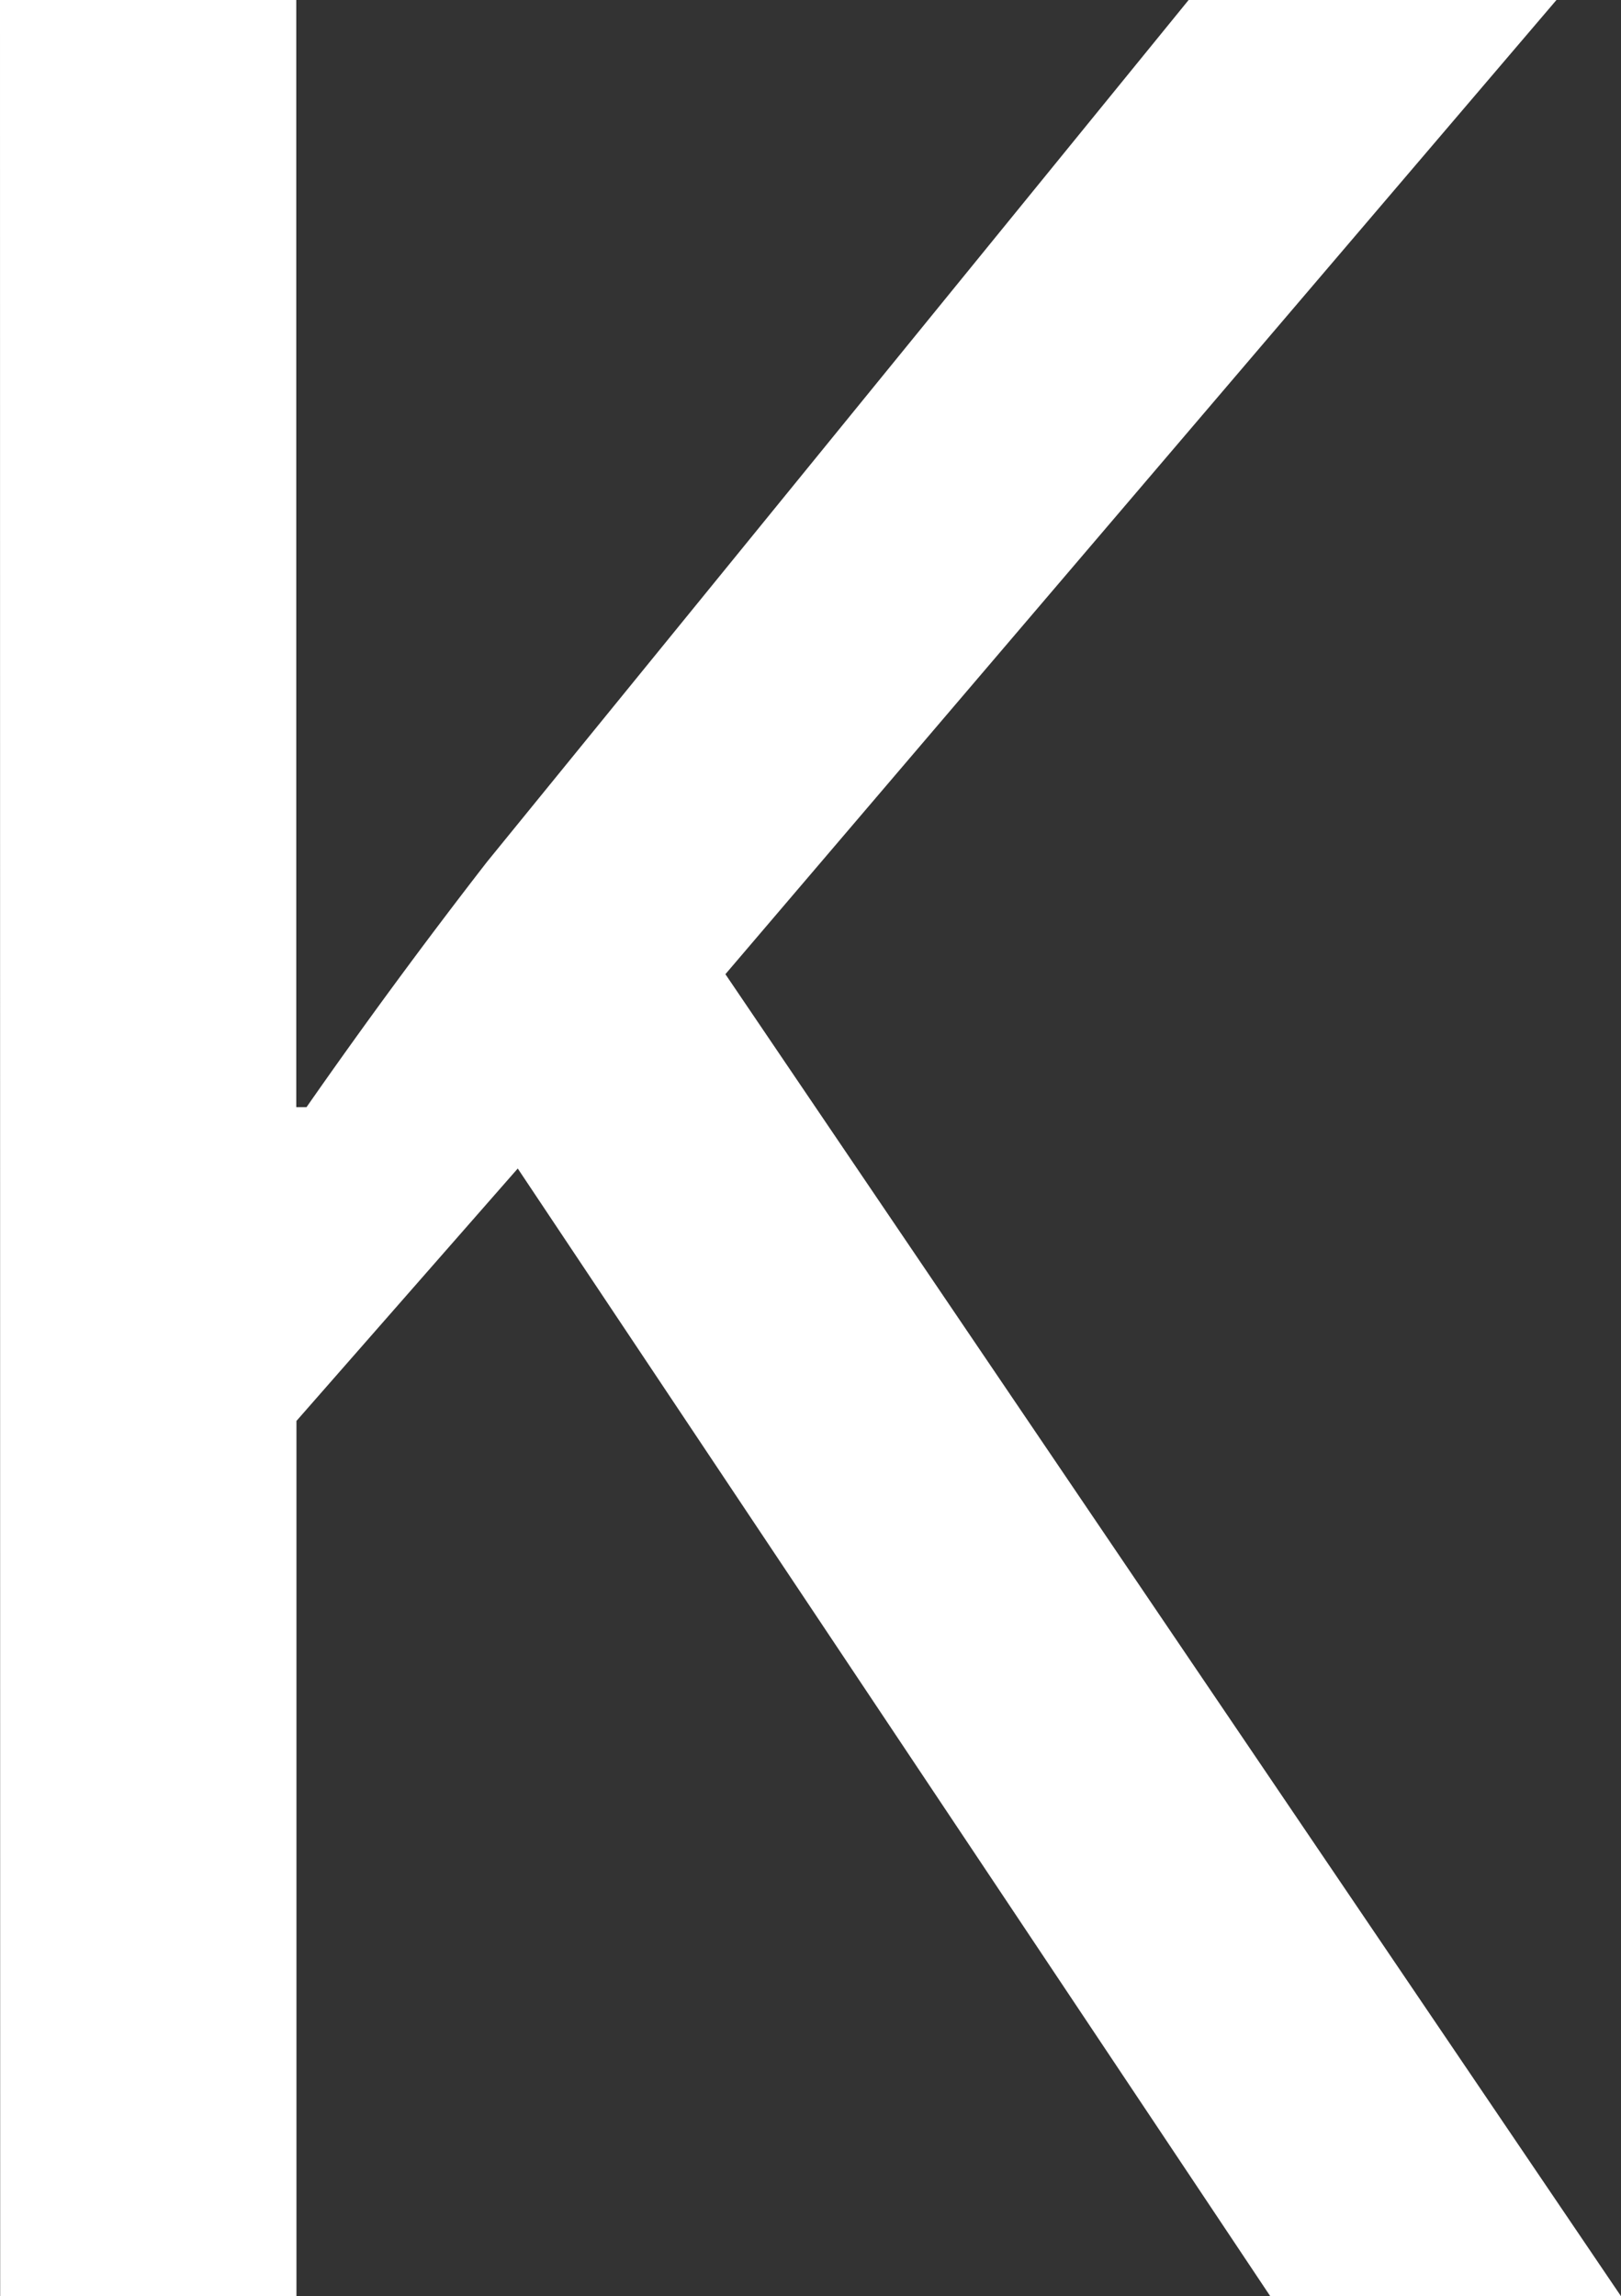<svg xmlns="http://www.w3.org/2000/svg" width="37.899" height="53.668"><rect width="100%" height="100%" fill="#333333" stroke="none"/><path data-name="パス 7" d="M0 0h6.927v25.877h.24a139.947 139.947 0 0 1 4.217-5.73L27.79 0h8.6L16.96 22.77l20.939 30.9h-8.2L12.105 27.312l-5.174 5.9V53.67H.004Z" fill="#fff"/></svg>